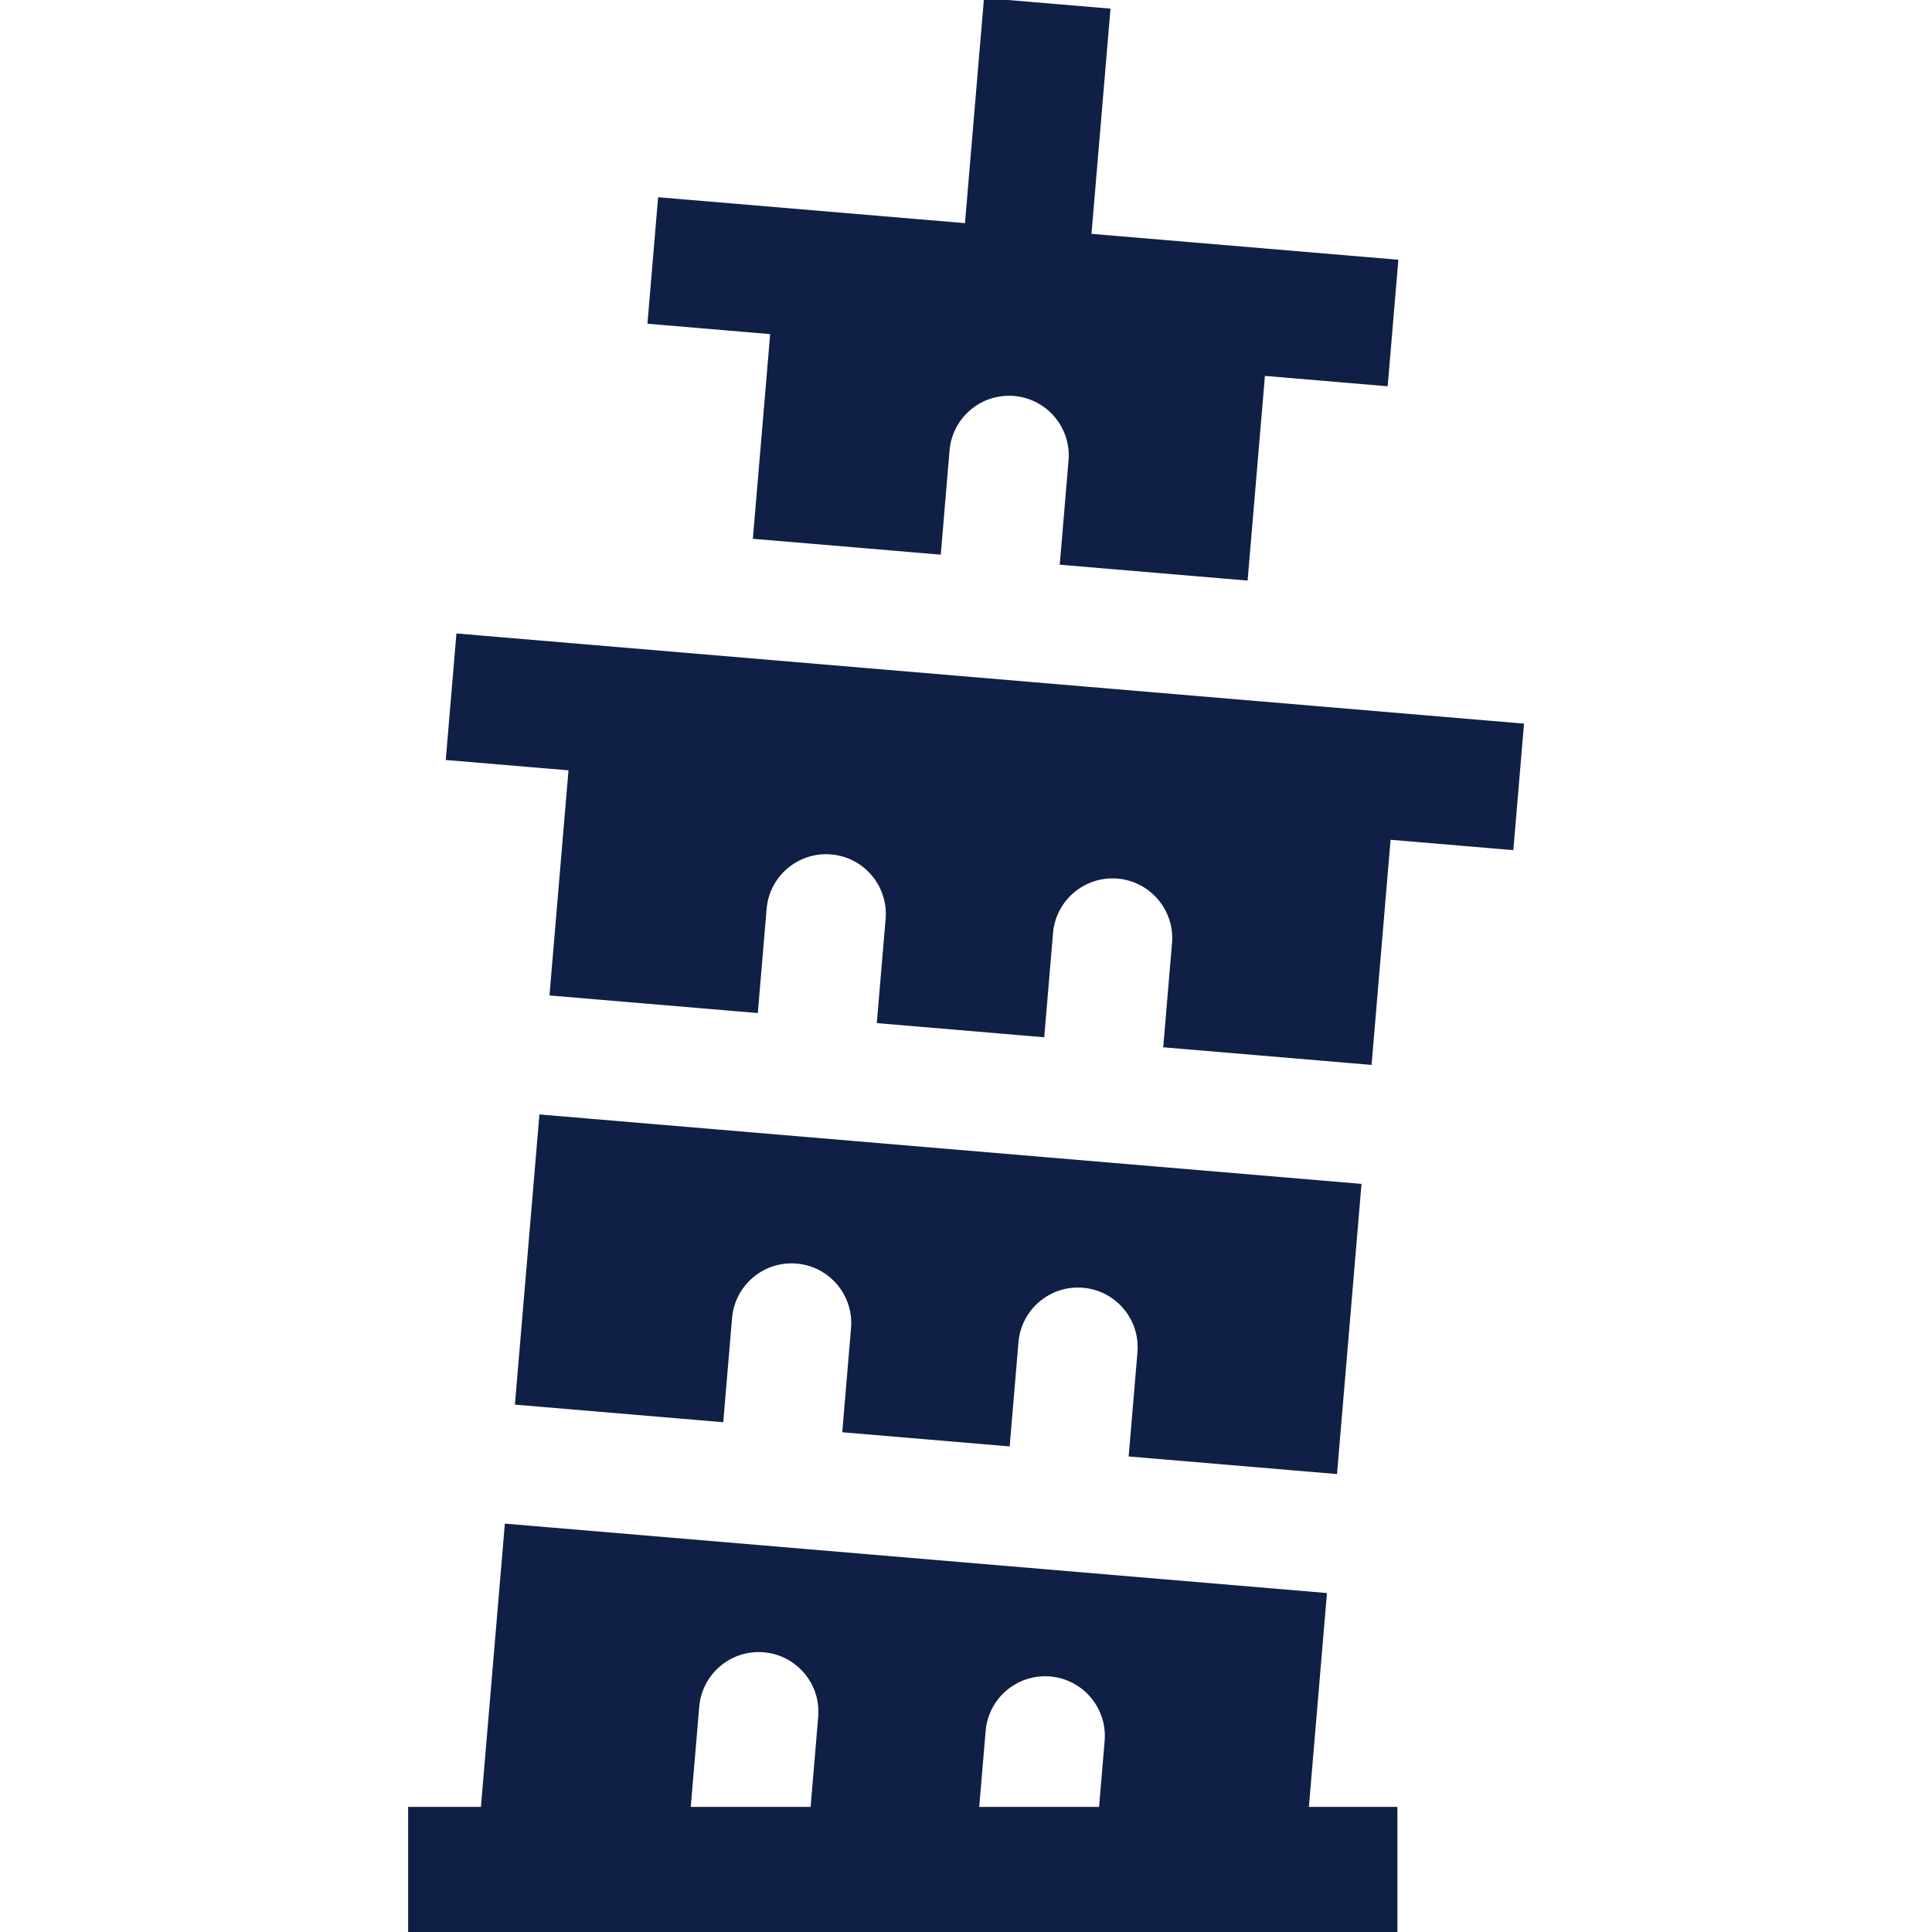 <?xml version="1.0" encoding="UTF-8"?>
<svg xmlns="http://www.w3.org/2000/svg" xmlns:xlink="http://www.w3.org/1999/xlink" fill="#101F46" height="800px" width="800px" version="1.1" id="Layer_1" viewBox="0 0 512 512" xml:space="preserve" stroke="#101F46">

<g id="SVGRepo_bgCarrier" stroke-width="0"></g>

<g id="SVGRepo_tracerCarrier" stroke-linecap="round" stroke-linejoin="round"></g>

<g id="SVGRepo_iconCarrier"> <g> <g> <path d="M121.416,168.414l-2.747,32.53l32.528,2.747l-5.04,59.662l54.216,4.579l2.29-27.108 c0.758-8.983,8.656-15.65,17.639-14.892c8.983,0.76,15.65,8.656,14.892,17.639l-2.291,27.108l43.373,3.664l2.29-27.108 c0.758-8.983,8.656-15.649,17.638-14.892c8.982,0.758,15.65,8.657,14.892,17.638l-2.29,27.109l54.216,4.579l5.039-59.661 l32.532,2.748l2.748-32.53L121.416,168.414z"></path> </g> </g> <g> <g> <path d="M143.41,295.882l-6.412,75.903l54.217,4.579l2.29-27.109c0.758-8.983,8.656-15.649,17.638-14.891 c8.983,0.758,15.65,8.654,14.892,17.637l-2.29,27.108l43.372,3.664l2.29-27.109c0.758-8.982,8.657-15.649,17.638-14.891 c8.984,0.758,15.65,8.656,14.892,17.638l-2.29,27.11l54.217,4.579l6.41-75.902L143.41,295.882z"></path> </g> </g> <g> <g> <path d="M346.325,479.354l4.791-56.723l-216.867-18.317l-6.339,75.04h-19.252V512h261.165v-32.646H346.325z M217.333,455.015 l-2.056,24.339h-32.761l2.286-27.087c0.758-8.983,8.656-15.649,17.639-14.891S218.092,446.032,217.333,455.015z M293.238,461.425 l-1.515,17.929h-32.762l1.747-20.677c0.757-8.983,8.655-15.65,17.638-14.891C287.329,444.546,293.995,452.444,293.238,461.425z"></path> </g> </g> <g> <g> <path d="M288.714,62.425l5.042-59.677L261.227,0l-5.042,59.677l-81.322-6.869l-2.748,32.529l32.528,2.748l-4.587,54.244 l48.797,4.121l2.29-27.118c0.76-8.983,8.656-15.65,17.639-14.892c8.983,0.76,15.649,8.655,14.891,17.639l-2.291,27.119 l48.792,4.121l4.586-54.243l32.531,2.748l2.748-32.53L288.714,62.425z"></path> </g> </g> </g>

</svg>
